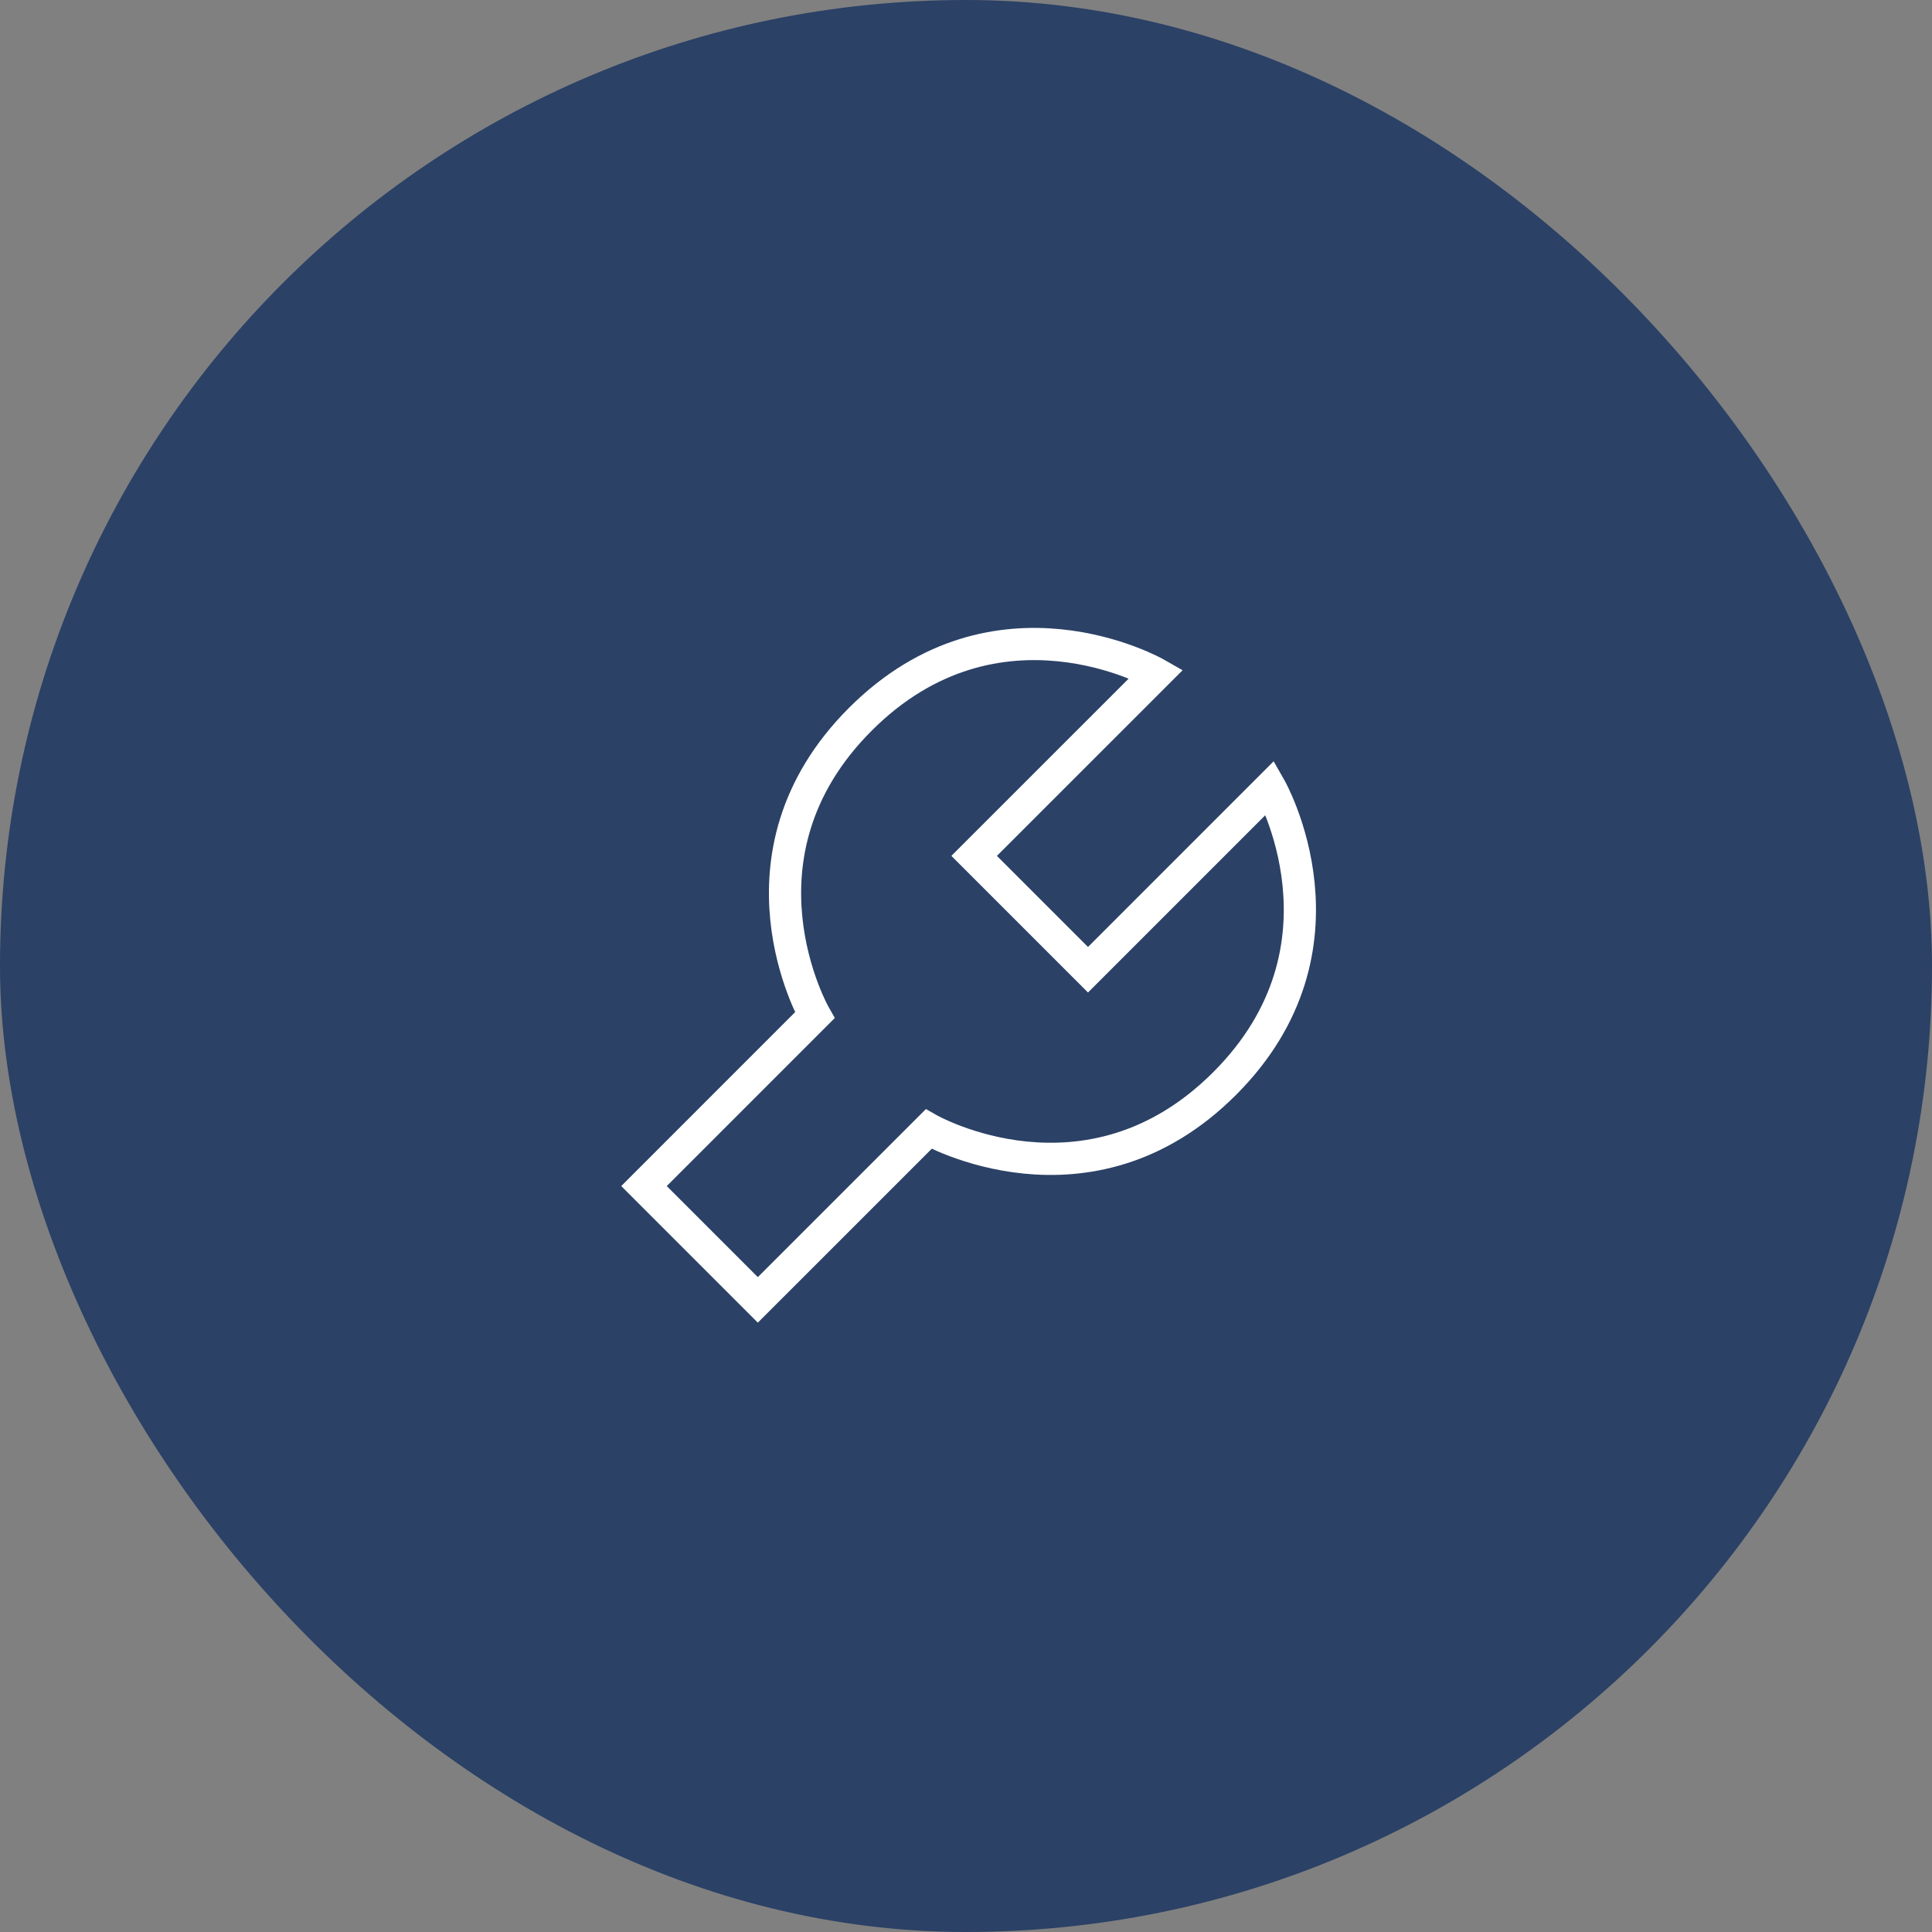 <svg width="60" height="60" viewBox="0 0 60 60" fill="none" xmlns="http://www.w3.org/2000/svg">
<rect x="0" y="0" width="60" height="60" fill="#808080" stroke="none"/>
<rect width="60" height="60" rx="30" fill="#2B4166"/>
<path d="M25.303 31.53C25.303 31.53 22.475 26.58 26.718 22.338C30.96 18.095 35.91 20.924 35.91 20.924L30.253 26.58L33.789 30.116L39.445 24.459C39.445 24.459 42.274 29.409 38.031 33.651C33.789 37.894 28.839 35.066 28.839 35.066L23.535 40.369L20 36.834L25.303 31.53Z" stroke="white"/>
</svg>
